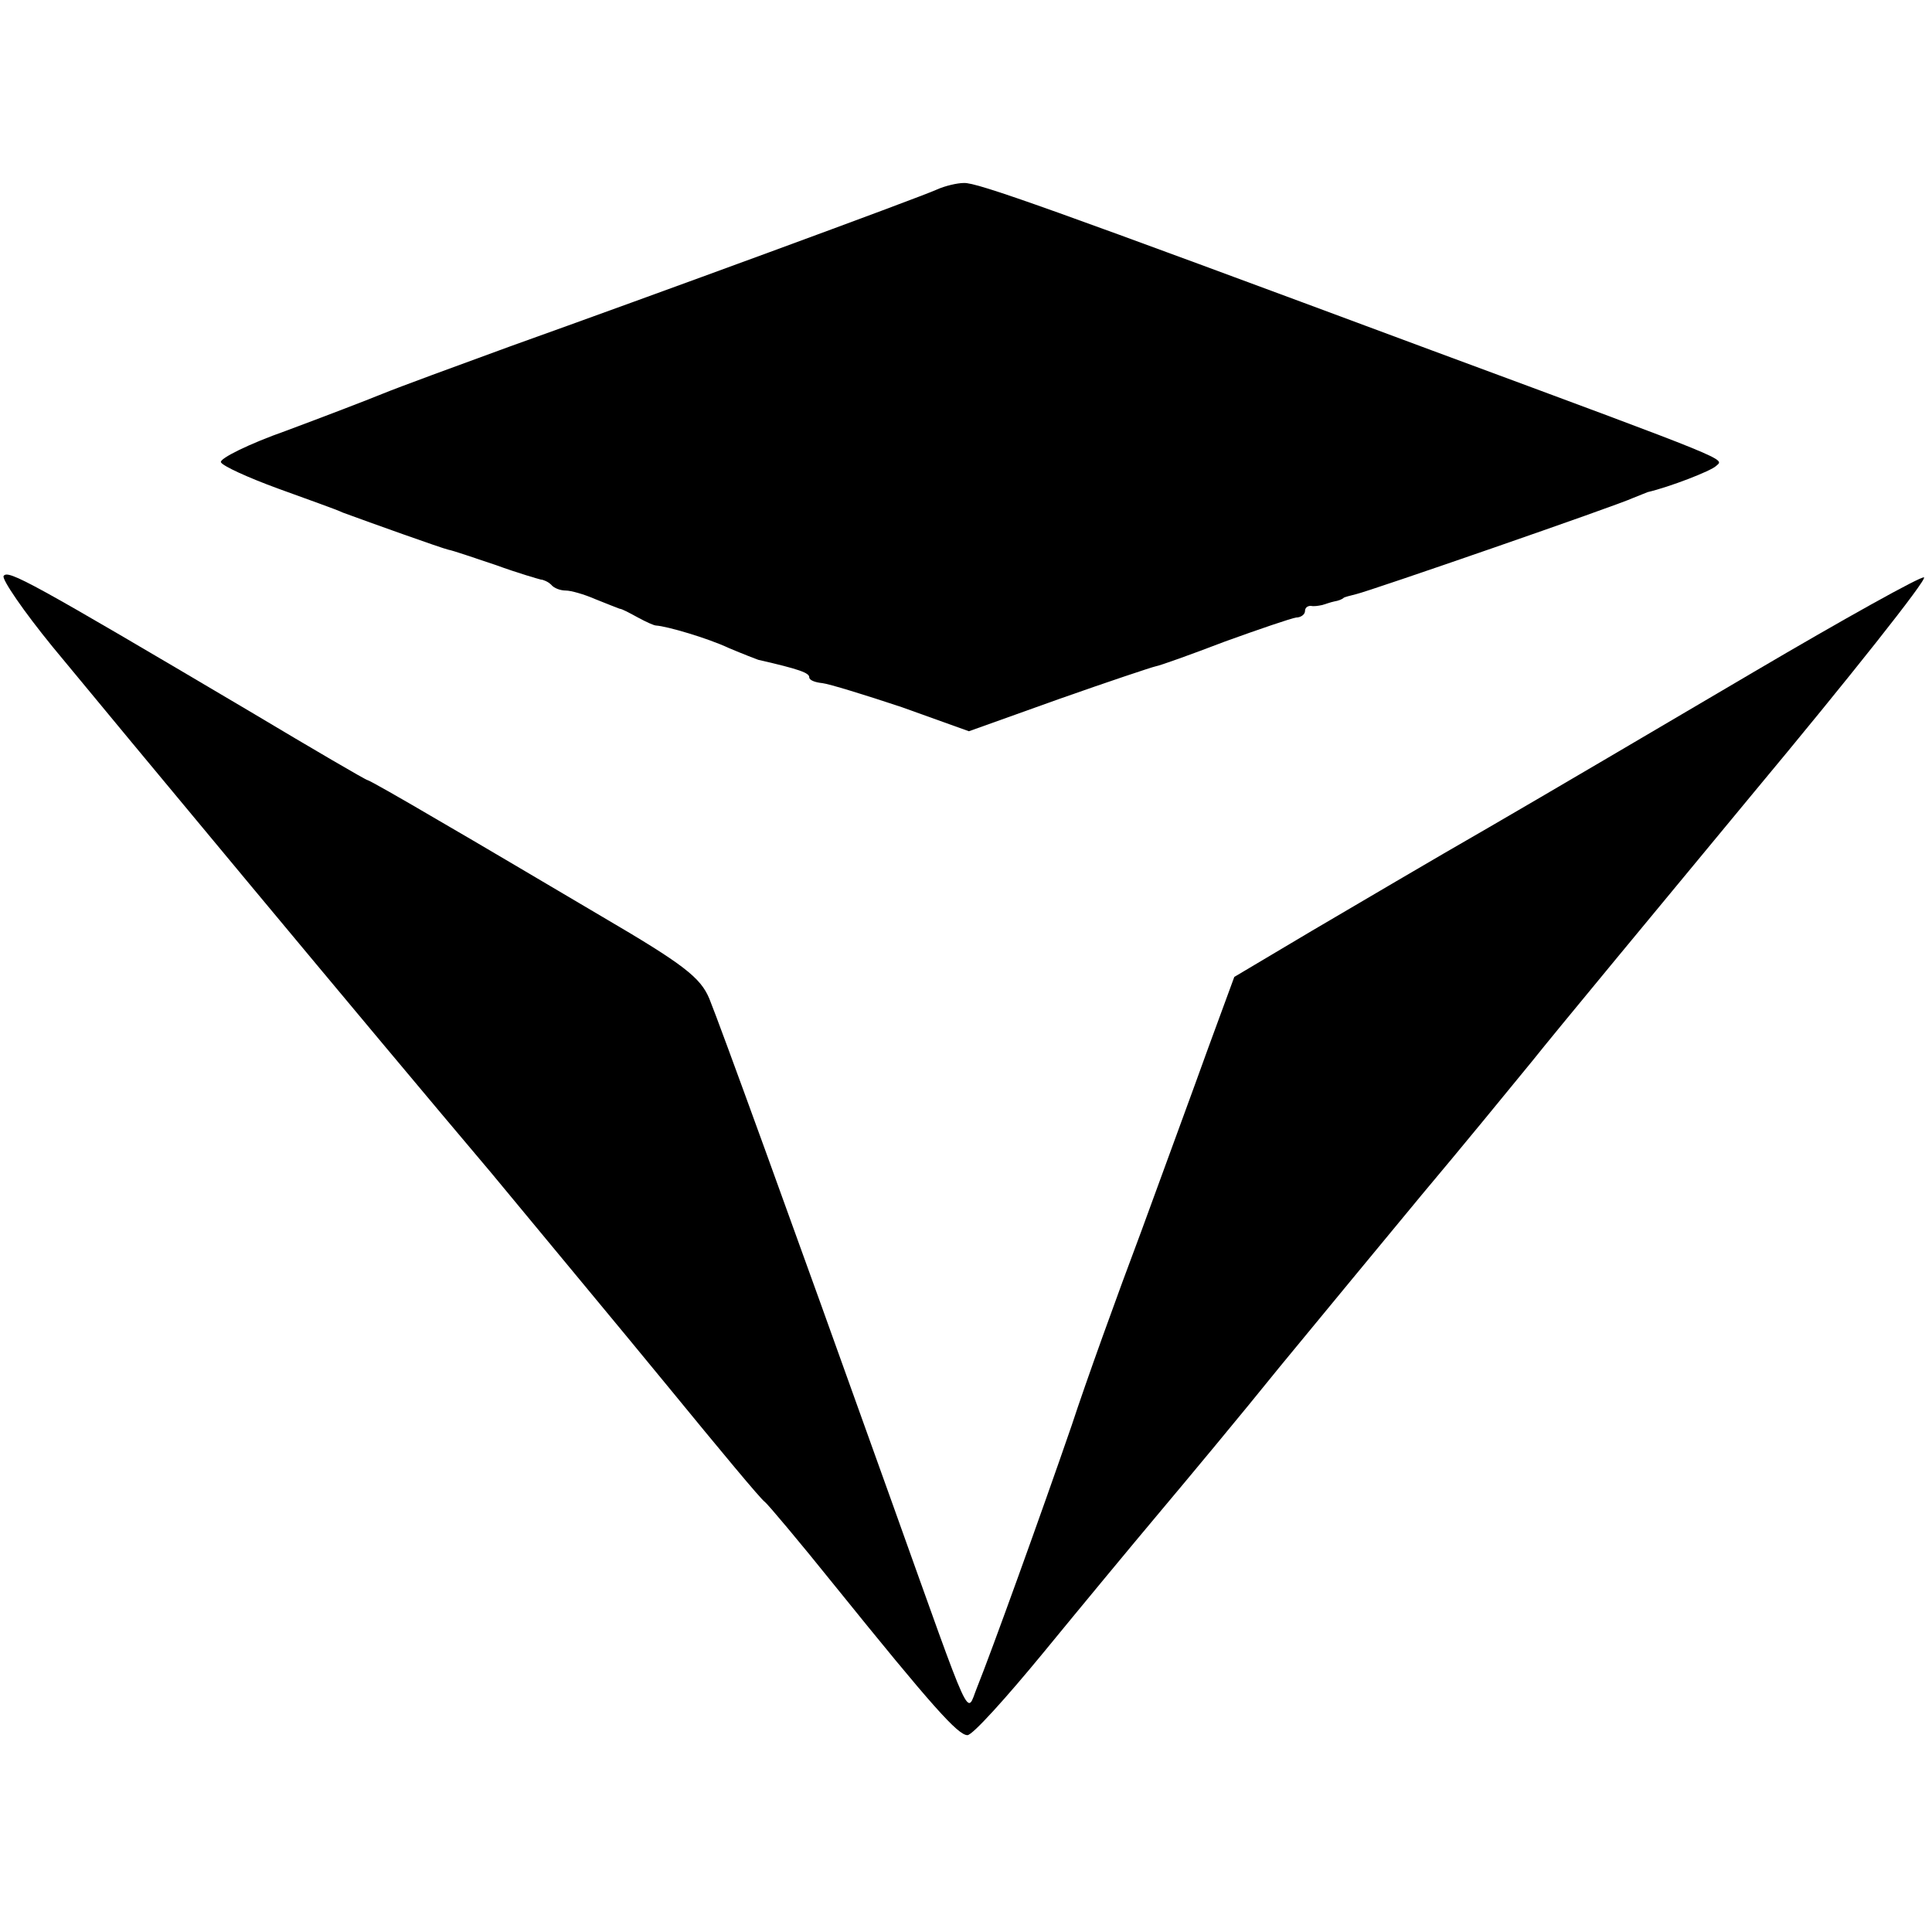 <?xml version="1.0" standalone="no"?>
<!DOCTYPE svg PUBLIC "-//W3C//DTD SVG 20010904//EN"
 "http://www.w3.org/TR/2001/REC-SVG-20010904/DTD/svg10.dtd">
<svg version="1.0" xmlns="http://www.w3.org/2000/svg"
 width="265pt" height="265pt" viewBox="0 0 265 265"
 preserveAspectRatio="xMidYMid meet">
<g transform="translate(0,265) scale(0.1,-0.1)"
fill="#000000" stroke="none">
<path d="M1285 2390 c-24 -11 -392 -146 -585 -215 -74 -27 -153 -56 -175 -65
-22 -9 -82 -32 -133 -51 -51 -18 -91 -38 -89 -43 2 -5 37 -21 78 -36 41 -15
81 -29 89 -33 38 -14 136 -49 145 -51 6 -1 35 -11 65 -21 30 -11 58 -19 62
-20 3 0 10 -3 14 -7 4 -5 13 -8 20 -8 7 0 25 -5 41 -12 15 -6 30 -12 33 -13 3
0 14 -6 25 -12 11 -6 22 -11 25 -11 15 -1 70 -17 100 -31 19 -8 37 -15 40 -16
57 -13 70 -18 70 -24 0 -4 8 -7 18 -8 9 -1 58 -16 109 -33 l92 -33 123 44 c68
24 128 44 133 45 6 1 48 16 95 34 47 17 91 32 98 33 6 0 12 4 12 9 0 4 3 7 8
7 4 -1 10 0 15 1 4 1 12 4 17 5 6 1 11 3 13 5 1 1 9 3 17 5 18 4 359 122 380
132 8 3 17 7 20 8 30 7 87 29 94 36 11 10 27 4 -389 158 -527 196 -625 231
-643 230 -9 0 -26 -4 -37 -9z"/>
<path d="M5 1860 c-3 -4 27 -48 67 -97 89 -108 437 -527 602 -722 66 -80 176
-212 244 -295 68 -83 126 -153 131 -156 4 -3 47 -54 96 -115 134 -166 169
-205 182 -205 7 0 53 51 104 113 50 61 122 148 159 192 37 44 112 134 166 201
55 67 142 172 194 235 53 63 121 146 152 184 31 39 167 203 301 365 135 162
241 296 236 298 -4 2 -110 -57 -234 -130 -124 -73 -287 -169 -363 -213 -75
-43 -185 -108 -243 -142 l-106 -63 -36 -98 c-19 -53 -61 -167 -92 -252 -32
-85 -75 -204 -95 -265 -42 -122 -111 -313 -130 -360 -15 -37 -4 -60 -115 250
-146 408 -237 658 -252 695 -12 29 -35 47 -146 112 -73 43 -174 103 -226 133
-51 30 -95 55 -97 55 -2 0 -74 42 -161 94 -301 178 -332 195 -338 186z"/>
</g>
</svg>
